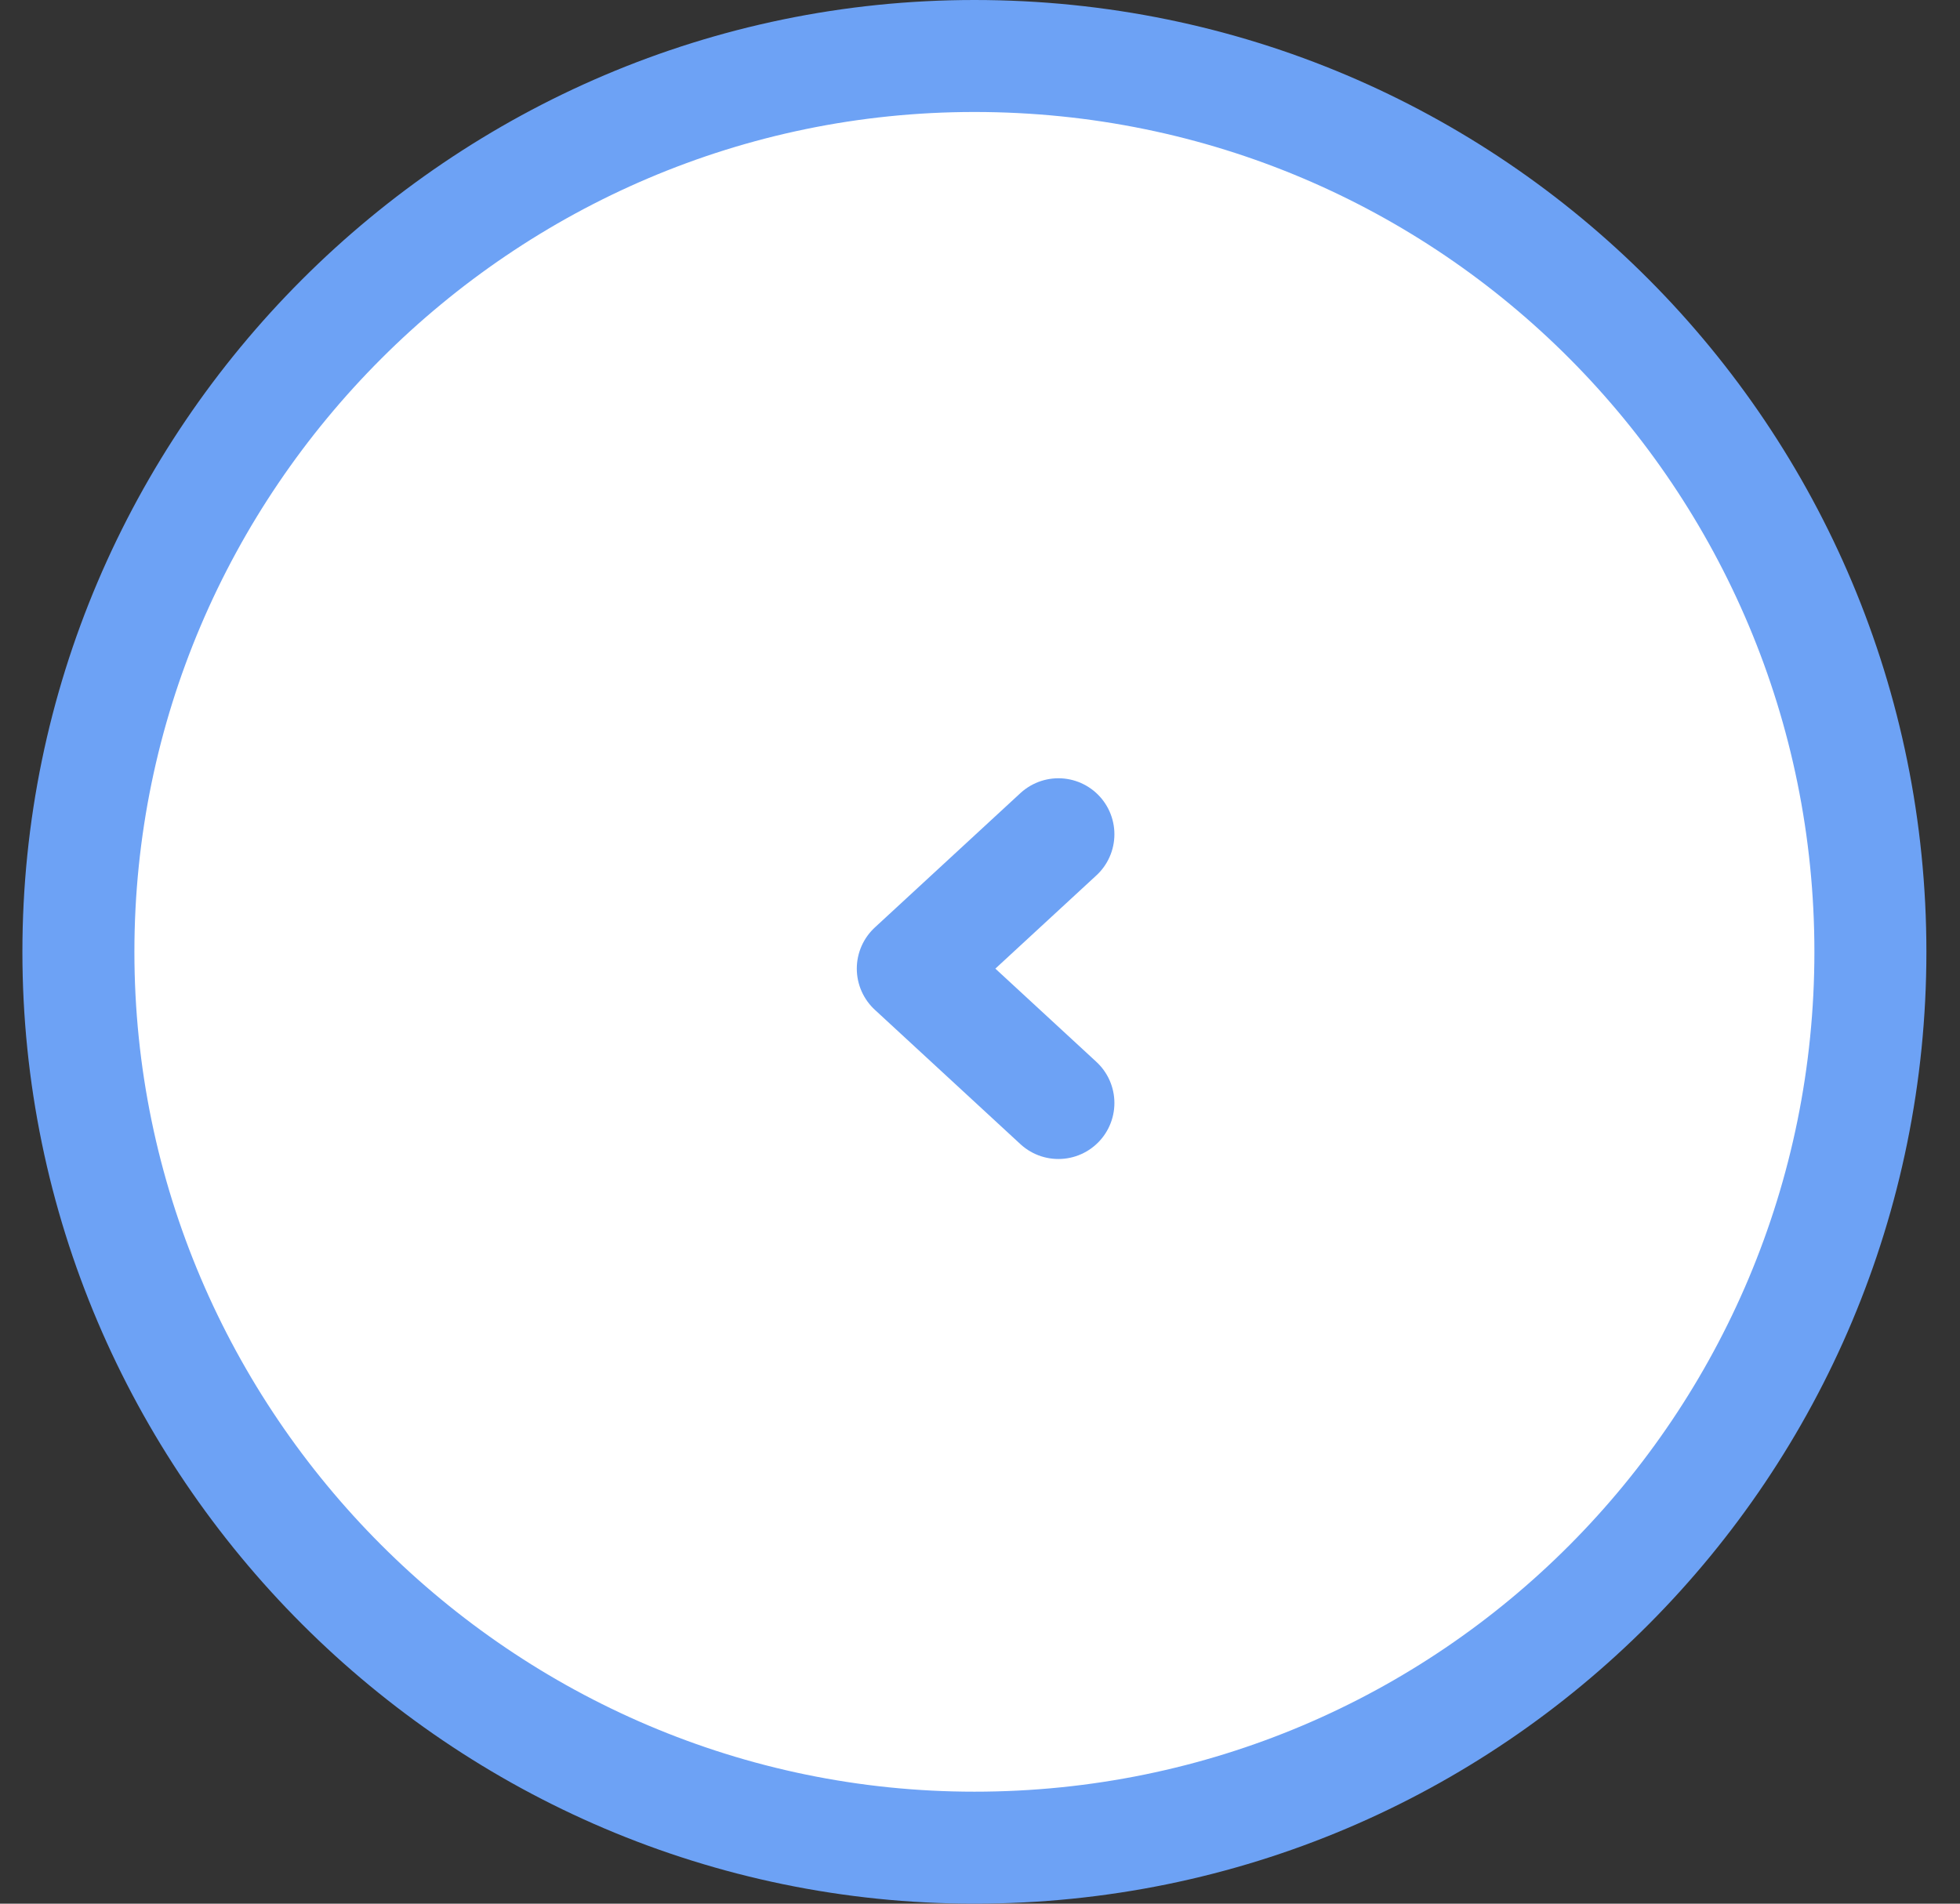 <svg version="1.2" xmlns="http://www.w3.org/2000/svg" viewBox="0 0 35 34" width="35" height="34"><rect x="0" y="0" width="35" height="34" fill="#333333" stroke="none"/><style>.a{fill:#fff;stroke:#6da2f5;stroke-width:2}.b{fill:none;stroke:#6da2f5;stroke-linecap:round;stroke-linejoin:round;stroke-width:2}</style><path class="a" d="m17.4 1c8.9 0 16 7.2 16 16 0 8.8-7.1 16-16 16-8.8 0-16-7.2-16-16 0-8.8 7.2-16 16-16z"/><path class="b" d="m18.9 19.7l-2.6-2.4 2.6-2.4"/></svg>